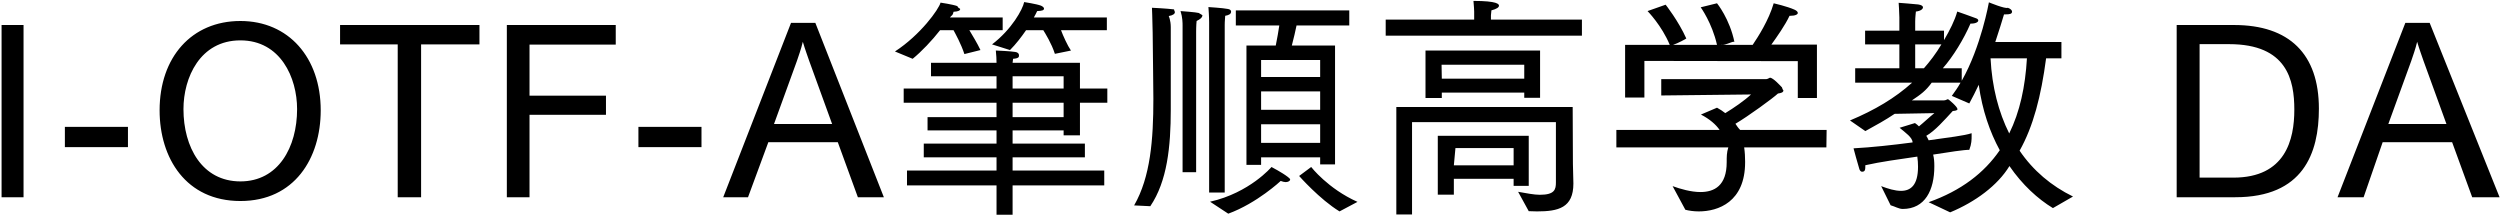 <svg 
 xmlns="http://www.w3.org/2000/svg"
 xmlns:xlink="http://www.w3.org/1999/xlink"
 width="762px" height="66px">
<path fill-rule="evenodd"  fill="rgb(0, 0, 0)"
 d="M753.526,60.117 L747.406,43.339 L726.236,43.339 L720.43,60.117 L712.483,60.117 L733.148,6.976 L740.565,6.976 L761.87,60.117 L753.526,60.117 ZM738.693,18.569 C738.261,17.273 737.397,14.969 736.749,12.737 C736.173,15.113 735.525,16.841 734.948,18.569 L727.964,37.795 L745.677,37.795 L738.693,18.569 ZM681.309,60.117 L663.451,60.117 L663.451,7.624 L680.949,7.624 C697.798,7.624 706.799,16.481 706.799,33.114 C706.799,46.796 701.975,60.117 681.309,60.117 ZM679.437,13.457 L670.436,13.457 L670.436,54.140 L680.733,54.140 C696.646,54.140 699.310,42.547 699.310,33.42 C699.310,24.474 697.150,13.457 679.437,13.457 ZM625.729,63.429 C621.121,60.621 616.440,56.372 612.480,50.612 C608.88,56.516 602.111,61.53 594.406,64.725 L587.854,61.629 C597.791,58.101 604.775,52.700 609.528,45.787 C606.504,40.243 604.199,33.618 603.119,25.842 C602.183,27.786 601.247,29.730 600.239,31.530 L594.911,29.226 C595.847,27.930 596.783,26.634 597.575,25.194 L588.790,25.194 C586.990,27.66 585.46,28.794 582.742,30.594 L592.534,30.594 C593.110,30.594 593.470,30.234 593.758,30.234 C593.902,30.234 596.639,32.538 596.639,33.258 C596.639,33.690 595.919,33.762 595.199,33.834 C592.606,36.643 589.78,39.883 587.134,41.395 C587.422,41.827 587.638,42.331 587.854,42.763 C593.902,41.899 598.727,41.35 600.95,40.603 C600.95,40.603 600.95,40.963 600.95,41.539 C600.95,42.475 600.95,43.843 600.239,45.67 C598.7,45.643 593.974,46.363 589.222,47.12 C589.510,48.236 589.582,49.388 589.582,50.540 C589.582,50.612 589.582,50.684 589.582,50.756 C589.582,57.92 586.774,63.69 579.933,63.69 C578.781,63.69 577.557,62.925 576.261,62.565 L573.381,56.732 C575.469,57.524 577.557,58.173 579.429,58.173 C582.381,58.173 584.614,56.444 584.614,50.828 C584.614,49.748 584.542,48.740 584.398,47.732 C578.997,48.524 573.165,49.316 568.556,50.36 C568.556,50.180 568.556,50.252 568.556,50.396 C568.556,51.692 568.52,52.340 567.548,52.340 C567.260,52.340 566.972,52.124 566.756,51.620 C566.324,50.324 564.956,45.211 564.956,45.211 C570.428,44.923 576.981,44.203 582.958,43.411 C582.93,41.899 580.797,40.459 578.997,38.947 L583.678,37.507 C584.110,37.795 584.542,38.155 584.902,38.515 C586.414,37.291 588.142,35.635 589.6,34.482 L577.485,34.698 C574.821,36.499 571.725,38.227 568.556,39.955 L563.876,36.715 C571.437,33.546 577.629,29.874 582.814,25.194 L565.460,25.194 L565.460,20.801 L578.925,20.801 L578.925,13.529 L568.484,13.529 L568.484,9.352 L578.925,9.352 L578.925,5.320 C578.925,3.952 578.709,0.856 578.709,0.856 C578.709,0.856 583.534,1.216 584.686,1.360 C585.694,1.504 586.126,1.864 586.126,2.224 C586.126,2.800 585.334,3.376 583.966,3.520 C583.966,3.520 583.750,5.320 583.750,6.544 L583.750,9.352 L592.534,9.352 L592.534,12.233 C594.263,9.280 595.847,6.184 596.567,3.520 C596.567,3.520 601.535,5.248 602.399,5.608 C602.759,5.752 602.975,5.968 602.975,6.256 C602.975,6.688 602.255,7.192 600.815,7.192 C600.743,7.192 600.671,7.192 600.599,7.192 C598.583,11.873 595.343,17.201 592.174,20.801 L597.935,20.801 L597.935,24.618 C603.839,14.249 606.216,0.712 606.216,0.712 C606.216,0.712 611.256,2.80 611.976,2.368 C612.840,2.656 613.272,3.160 613.272,3.520 C613.272,4.24 612.624,4.384 611.256,4.384 C611.112,4.384 610.968,4.384 610.824,4.384 C610.248,6.328 609.312,9.352 608.160,12.809 L628.321,12.809 L628.321,17.777 L623.65,17.777 C622.129,29.298 619.753,38.515 615.576,45.931 C619.681,51.980 625.225,56.660 631.850,59.901 L625.729,63.429 ZM583.750,13.529 L583.750,20.801 L586.414,20.801 C588.142,18.857 590.14,16.265 591.742,13.529 L583.750,13.529 ZM617.809,17.777 L606.720,17.777 C607.152,26.490 609.168,34.194 612.408,40.675 C615.648,34.122 617.304,26.418 617.809,17.777 ZM531.623,44.923 C531.839,46.436 531.911,47.876 531.911,49.244 C531.911,49.316 531.911,49.388 531.911,49.460 C531.911,61.557 523.703,64.437 517.798,64.437 C516.214,64.437 514.774,64.221 513.694,63.933 L509.806,56.732 C512.182,57.596 515.422,58.533 518.302,58.533 C522.551,58.533 526.295,56.588 526.295,49.460 C526.295,49.388 526.295,49.388 526.295,49.316 C526.295,47.876 526.295,46.436 526.79,44.923 L492.668,44.923 L492.668,39.595 L524.135,39.595 C522.983,37.939 521.182,36.355 518.446,34.915 L523.343,32.826 C524.279,33.330 525.143,33.906 525.863,34.482 C528.455,32.898 531.623,30.738 533.712,28.794 L506.349,29.10 L506.349,24.114 L538.392,24.114 C538.752,24.114 539.40,23.682 539.472,23.682 C540.48,23.682 542.712,26.202 543.144,26.634 C543.432,27.66 543.576,27.354 543.576,27.570 C543.576,28.146 542.928,28.362 541.920,28.506 C540.480,29.874 532.776,35.491 528.959,37.723 C529.391,38.371 529.751,38.947 530.39,39.595 L556.754,39.595 L556.682,44.923 L531.623,44.923 ZM547.969,18.641 L501.21,18.569 L501.21,29.730 L495.332,29.730 L495.332,13.673 L508.941,13.673 C506.493,7.768 502.173,3.376 502.173,3.376 L507.69,1.432 C507.69,1.432 511.606,6.40 513.982,11.729 C513.982,11.801 511.318,13.25 509.950,13.673 L523.343,13.673 C521.831,6.976 518.374,2.224 518.374,2.224 L523.343,1.0 C523.343,1.0 527.231,5.752 528.671,12.89 C528.671,12.161 525.935,13.97 524.423,13.673 L534.216,13.673 C535.872,11.224 539.112,6.184 540.624,1.0 C540.624,1.0 544.729,1.936 546.961,2.944 C547.609,3.232 547.969,3.592 547.969,3.952 C547.969,4.384 547.249,4.816 545.665,4.816 C545.593,4.816 545.521,4.816 545.449,4.816 C544.152,7.624 541.560,11.296 539.904,13.601 L553.801,13.601 L553.801,29.874 L547.969,29.874 L547.969,18.641 ZM422.36,5.968 L449.327,5.968 L449.327,3.520 C449.327,3.520 449.255,1.432 449.111,0.280 C456.455,0.280 456.887,1.288 456.887,1.720 C456.887,2.224 456.239,2.728 454.583,3.16 C454.511,3.592 454.439,4.672 454.439,4.672 L454.439,5.968 L482.17,5.968 L482.17,10.864 L422.36,10.864 L422.36,5.968 ZM395.976,53.636 L399.649,50.900 C399.649,50.900 404.761,57.524 413.762,61.53 L408.289,64.437 C402.25,60.765 395.976,53.636 395.976,53.636 ZM393.744,13.889 L406.921,13.889 L406.921,50.108 L402.385,50.108 L402.385,47.948 L384.383,47.948 L384.383,50.252 L379.919,50.252 L379.919,13.889 L388.848,13.889 C389.280,11.729 389.712,9.352 389.928,7.768 L376.679,7.768 L376.679,3.16 L411.26,3.16 L411.26,7.768 L395.184,7.768 C394.896,9.208 394.320,11.729 393.744,13.889 ZM384.383,43.555 L402.385,43.555 L402.385,37.867 L384.383,37.867 L384.383,43.555 ZM384.383,33.474 L402.385,33.474 L402.385,27.858 L384.383,27.858 L384.383,33.474 ZM384.383,18.281 L384.383,23.466 L402.385,23.466 L402.385,18.281 L384.383,18.281 ZM373.294,7.552 L373.294,58.677 L368.542,58.677 L368.542,6.760 C368.542,6.760 368.542,4.888 368.326,2.152 C368.326,2.152 372.862,2.440 374.230,2.728 C374.878,2.800 375.238,3.160 375.238,3.520 C375.238,4.24 374.662,4.600 373.438,4.816 C373.294,6.328 373.294,7.552 373.294,7.552 ZM364.582,9.64 L364.582,52.484 L360.45,52.484 L360.45,8.560 C360.45,8.560 360.45,8.344 360.45,7.840 C360.45,6.976 360.45,5.320 359.829,3.376 C359.829,3.376 364.78,3.736 365.374,3.952 C366.94,4.96 366.454,4.456 366.454,4.816 C366.454,5.320 365.878,5.824 364.726,6.40 C364.582,7.696 364.582,9.64 364.582,9.64 ZM356.85,8.272 C356.85,30.450 356.85,30.450 356.85,30.450 C356.85,31.314 356.85,32.178 356.85,33.42 C356.85,44.707 355.77,55.220 350.612,62.853 L345.68,62.61 C350.684,53.924 351.548,42.475 351.548,30.162 C351.548,27.282 351.404,17.201 351.332,9.928 C351.260,5.608 351.116,2.368 351.116,2.368 C351.116,2.368 355.77,2.584 357.93,2.872 C357.669,2.944 358.101,3.304 358.101,3.736 C358.101,4.168 357.597,4.672 356.229,4.888 C356.229,4.888 356.85,6.184 356.85,8.272 ZM329.17,41.251 L324.192,41.251 L324.192,39.739 L308.639,39.739 L308.639,43.771 L330.673,43.771 L330.673,47.948 L308.639,47.948 L308.639,51.980 L336.577,51.980 L336.577,56.516 L308.639,56.516 L308.639,65.445 L303.743,65.445 L303.743,56.516 L276.452,56.516 L276.452,51.980 L303.743,51.980 L303.743,47.948 L281.565,47.948 L281.565,43.771 L303.743,43.771 L303.743,39.739 L282.717,39.739 L282.717,35.707 L303.743,35.707 L303.743,31.314 L275.444,31.314 L275.444,26.994 L303.743,26.994 L303.743,23.249 L283.77,23.249 L283.77,19.145 L303.743,19.145 C303.743,18.281 303.671,16.481 303.527,15.401 C303.959,15.401 308.207,15.617 309.431,15.833 C310.151,15.905 310.583,16.337 310.583,16.769 C310.583,17.273 310.7,17.777 308.783,17.921 C308.711,18.281 308.711,18.785 308.639,19.145 L329.17,19.145 L329.17,26.994 L337.513,26.994 L337.513,31.314 L329.17,31.314 L329.17,41.251 ZM324.192,23.249 L308.639,23.249 L308.639,26.994 L324.192,26.994 L324.192,23.249 ZM324.192,31.314 L308.639,31.314 L308.639,35.707 L324.192,35.707 L324.192,31.314 ZM326.425,15.41 L321.528,16.409 C320.520,13.241 318.576,10.144 318.0,9.208 L312.743,9.208 C311.303,11.296 309.647,13.457 307.847,15.257 L302.374,13.529 C308.423,8.920 311.735,2.8 312.167,0.63 C312.167,0.63 315.984,1.216 317.280,1.720 C317.784,1.936 318.216,2.296 318.216,2.584 C318.216,3.16 317.640,3.304 316.128,3.376 C315.840,3.952 315.552,4.600 315.120,5.320 L337.369,5.320 L337.369,9.208 L323.40,9.208 C323.976,10.792 325.416,13.97 326.425,15.41 ZM298.846,15.257 L293.950,16.481 C292.942,13.385 291.213,10.288 290.637,9.208 L286.533,9.208 C284.13,12.305 280.845,15.761 278.180,17.921 L272.780,15.689 C280.557,10.648 286.173,2.8 286.677,0.8 C286.677,0.8 290.493,1.360 291.790,1.864 C292.294,2.80 292.654,2.440 292.654,2.800 C292.654,3.160 292.150,3.520 290.637,3.592 C290.349,4.96 289.989,4.600 289.557,5.320 L305.615,5.320 L305.615,9.208 L295.462,9.208 C296.398,10.792 297.910,13.241 298.846,15.257 ZM255.359,43.339 L234.189,43.339 L227.996,60.117 L220.436,60.117 L241.102,6.976 L248.518,6.976 L269.40,60.117 L261.479,60.117 L255.359,43.339 ZM246.646,18.569 C246.214,17.273 245.350,14.969 244.702,12.737 C244.126,15.113 243.478,16.841 242.902,18.569 L235.917,37.795 L253.631,37.795 L246.646,18.569 ZM194.589,38.659 L213.814,38.659 L213.814,44.851 L194.589,44.851 L194.589,38.659 ZM161.397,29.154 L184.7,29.154 L184.7,34.987 L161.397,34.987 L161.397,60.117 L154.485,60.117 L154.485,7.624 L187.680,7.624 L187.680,13.601 L161.397,13.601 L161.397,29.154 ZM128.351,60.117 L121.223,60.117 L121.223,13.529 L103.653,13.529 L103.653,7.624 L146.137,7.624 L146.137,13.529 L128.351,13.529 L128.351,60.117 ZM73.272,61.269 C56.711,61.269 48.646,48.236 48.646,33.618 C48.646,17.417 58.439,6.400 73.272,6.400 C87.962,6.400 97.754,17.561 97.754,33.618 C97.754,48.236 89.762,61.269 73.272,61.269 ZM73.272,12.305 C60.959,12.305 55.919,23.682 55.919,33.258 C55.919,44.851 61.607,55.292 73.272,55.292 C84.865,55.292 90.554,44.851 90.554,33.258 C90.554,23.682 85.513,12.305 73.272,12.305 ZM19.775,38.659 L39.0,38.659 L39.0,44.851 L19.775,44.851 L19.775,38.659 ZM0.48,7.624 L7.176,7.624 L7.176,60.117 L0.48,60.117 L0.48,7.624 ZM392.520,53.924 C392.880,54.212 393.24,54.500 393.24,54.716 C393.24,55.148 392.592,55.508 391.872,55.508 C391.440,55.508 390.936,55.364 390.360,55.148 C390.360,55.148 383.15,61.917 374.374,65.13 L368.830,61.485 C380.927,58.749 387.552,50.900 387.552,50.900 C387.552,50.900 390.864,52.628 392.520,53.924 ZM434.493,29.874 L434.493,15.41 L469.416,15.41 L469.416,29.802 L464.592,29.802 L464.592,28.218 L439.462,28.218 L439.462,29.874 L434.493,29.874 ZM464.592,23.970 L464.592,19.73 L439.390,19.73 L439.462,23.970 L464.592,23.970 ZM479.425,49.964 C479.425,51.188 479.569,54.716 479.569,55.940 C479.569,63.357 474.97,64.437 468.480,64.437 C467.616,64.437 466.824,64.365 465.960,64.365 L462.72,58.461 C465.240,58.893 467.544,59.37 469.344,59.37 C473.881,59.37 474.241,57.740 474.241,55.580 L474.241,37.219 L430.389,37.219 L430.389,65.373 L425.60,65.373 L425.60,32.610 L479.353,32.610 L479.425,49.964 ZM465.960,56.660 L461.352,56.660 L461.352,54.500 L443.134,54.500 L443.134,59.325 L438.238,59.325 L438.238,41.395 L465.960,41.395 L465.960,56.660 ZM461.352,45.139 L443.62,45.139 L443.134,50.396 L461.352,50.396 L461.352,45.139 Z"/>
</svg>